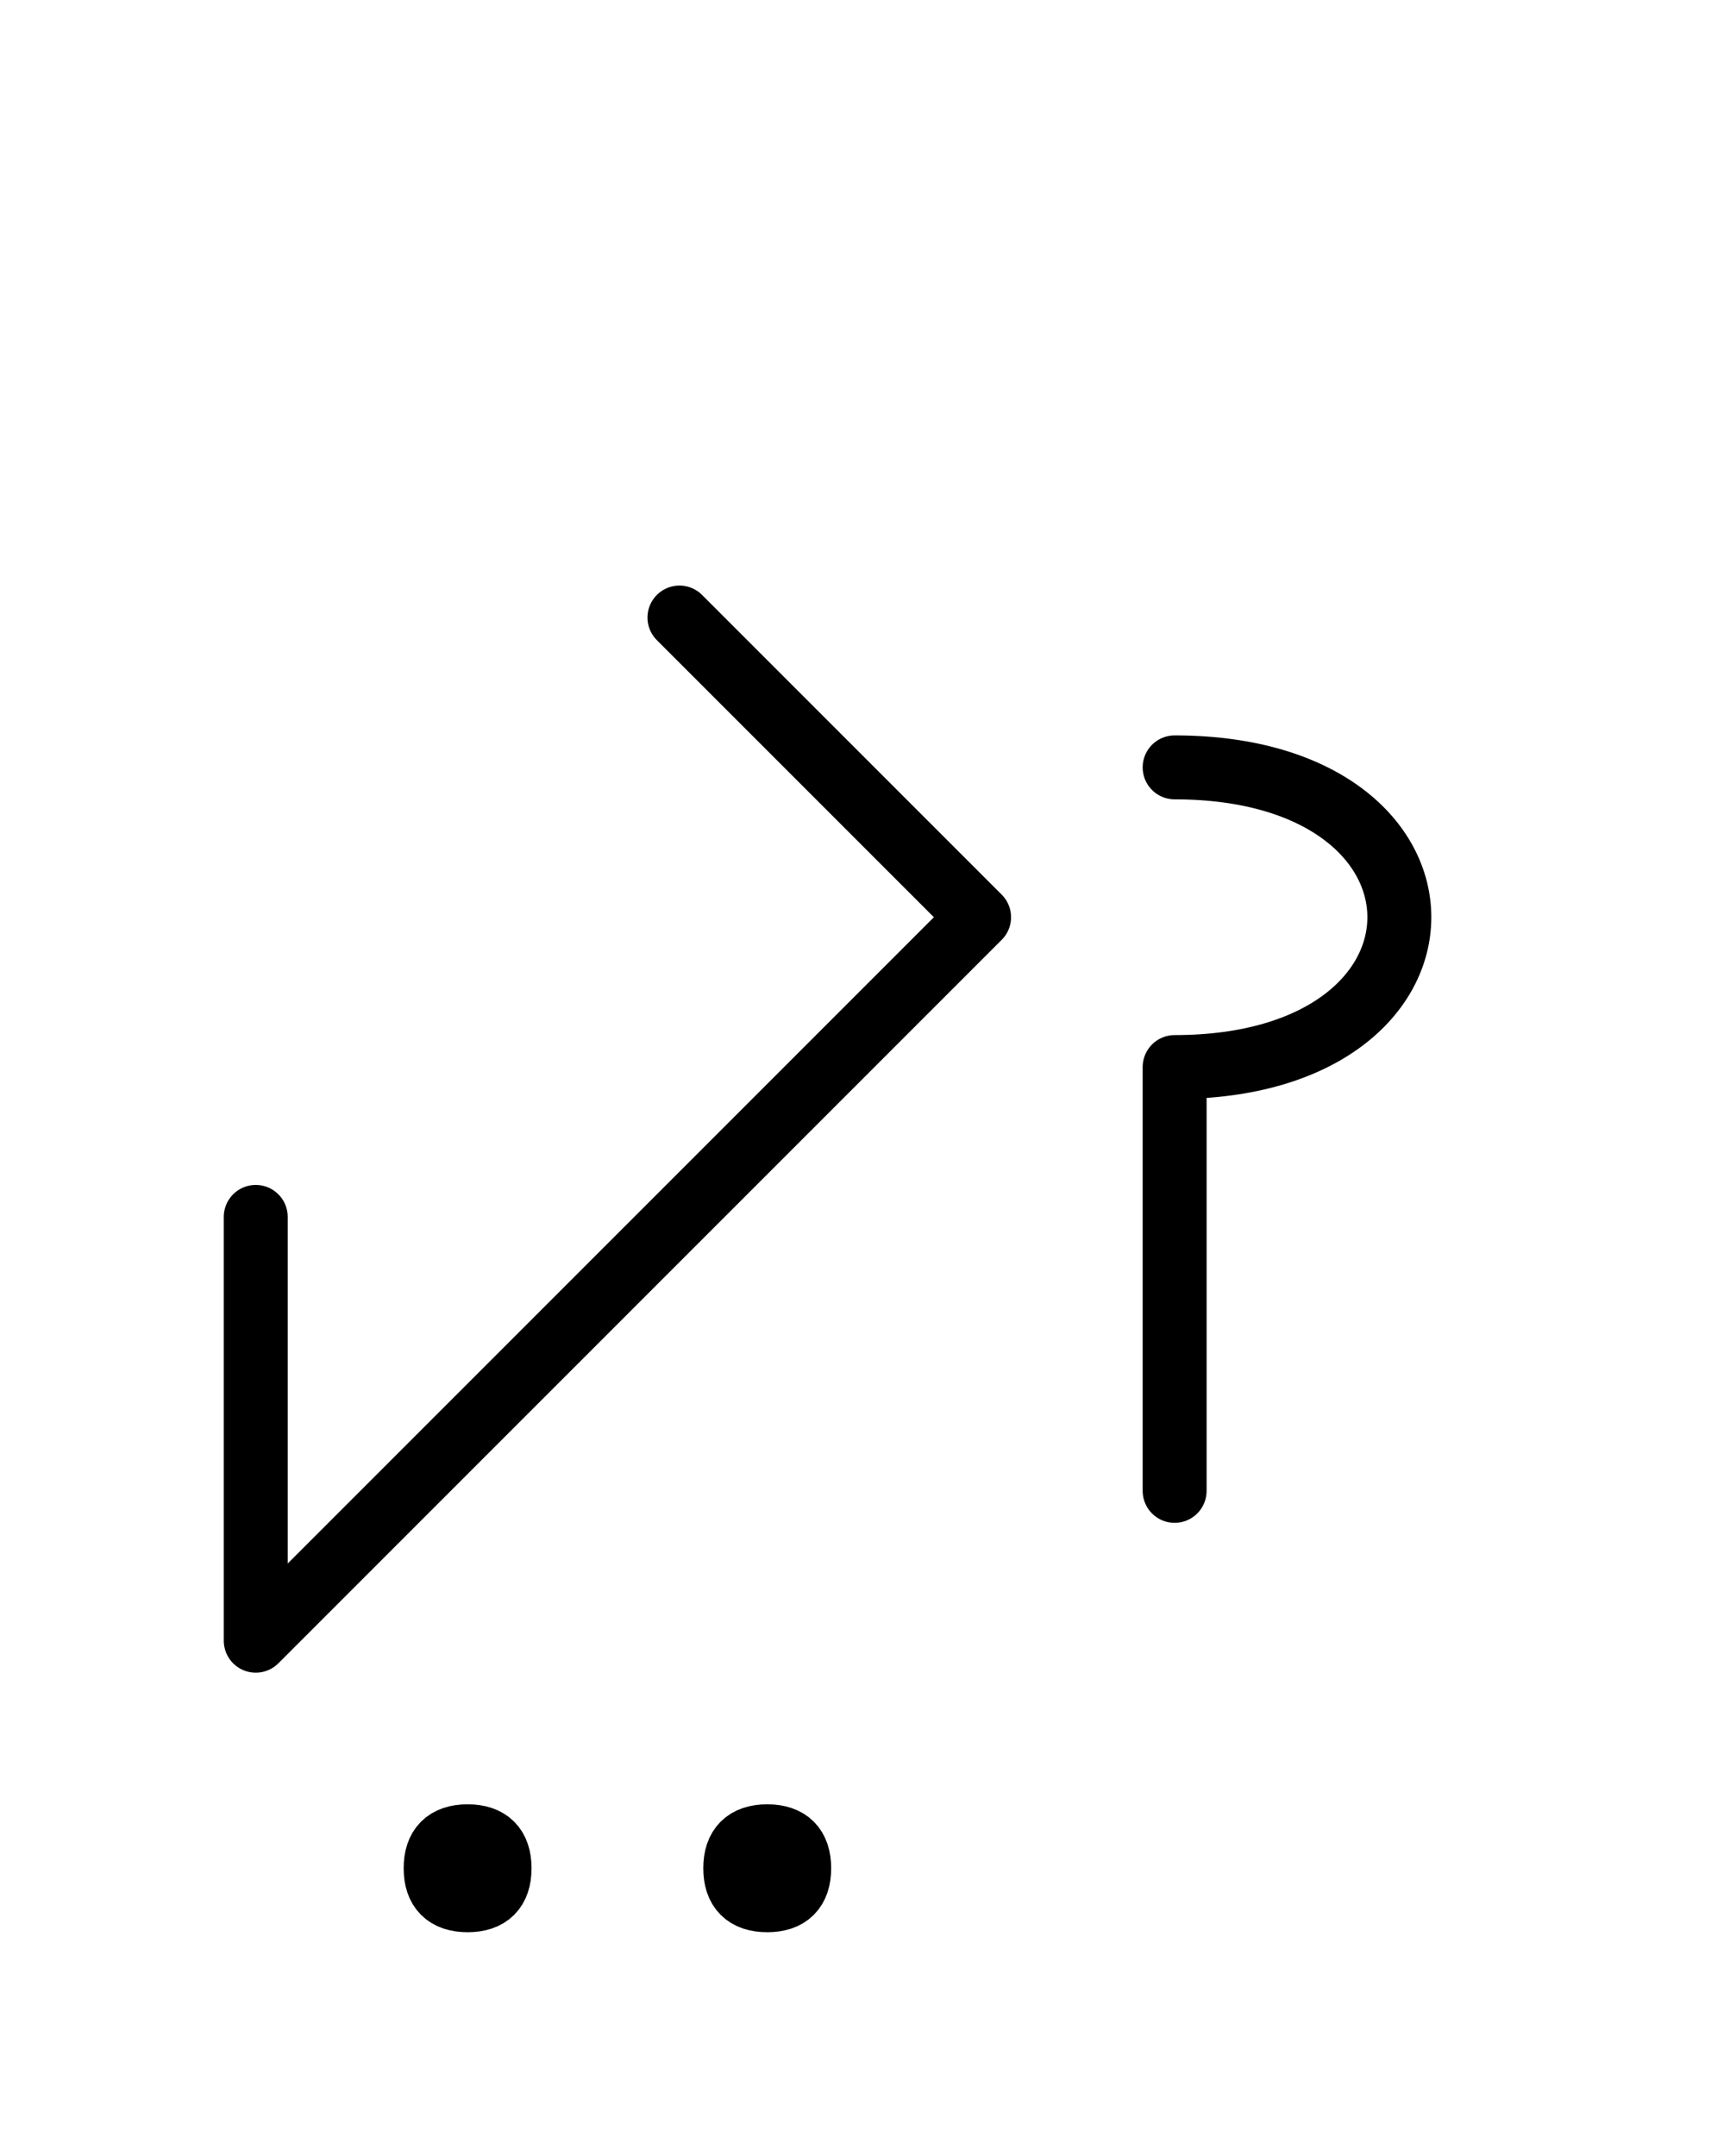 <?xml version="1.0" encoding="UTF-8"?>
<svg xmlns="http://www.w3.org/2000/svg" xmlns:xlink="http://www.w3.org/1999/xlink"
     width="33.823" height="42.144" viewBox="0 0 33.823 42.144">
<defs>
<path d="M12.071,25.0 L9.142,27.929 L19.142,17.929 L13.284,12.071 M12.071,25.0 L15.0,22.071 L5.0,32.071 L5.0,23.787 M22.965,25.0 L22.965,29.142 L22.965,20.858 C28.823,20.858,28.823,15.0,22.965,15.0 M8.517,36.519 Q8.517,35.894,9.142,35.894 Q9.767,35.894,9.767,36.519 Q9.767,37.144,9.142,37.144 Q8.517,37.144,8.517,36.519 M14.375,36.519 Q14.375,35.894,15.0,35.894 Q15.625,35.894,15.625,36.519 Q15.625,37.144,15.0,37.144 Q14.375,37.144,14.375,36.519" stroke="black" fill="none" stroke-width="1.25" stroke-linecap="round" stroke-linejoin="round" id="d0" />
</defs>
<use xlink:href="#d0" x="0" y="0" />
</svg>